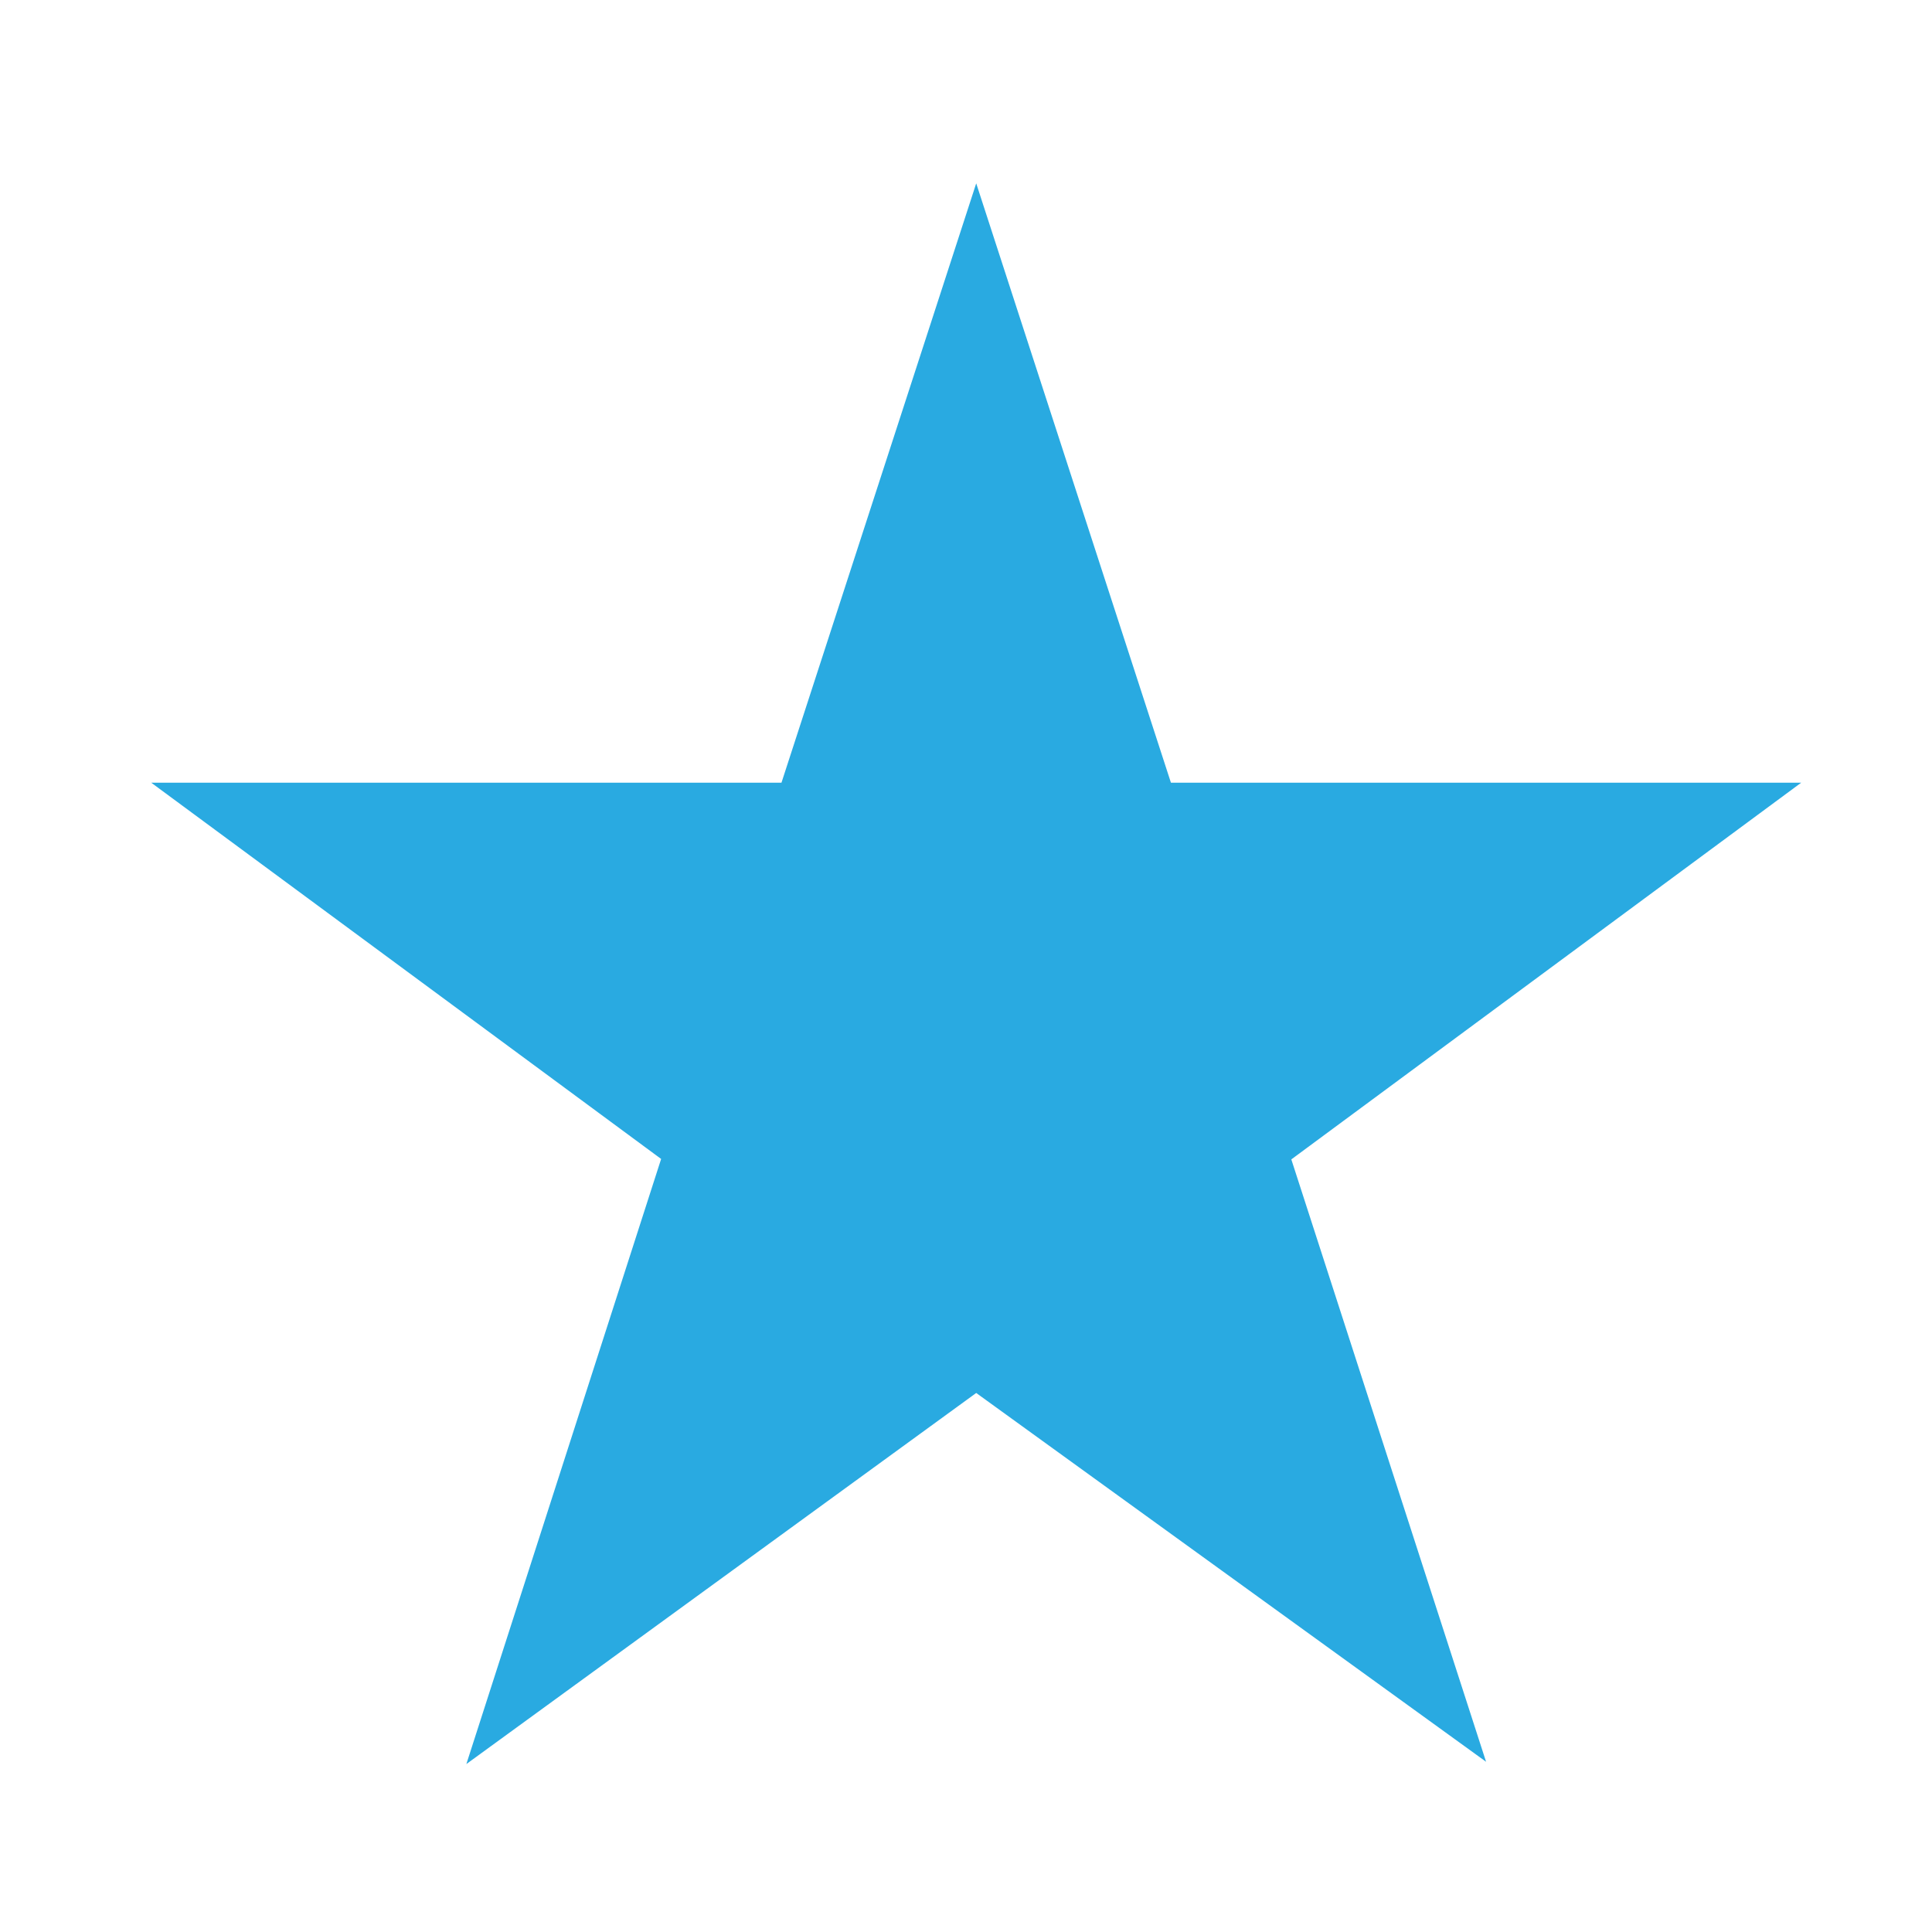 <?xml version="1.0" encoding="utf-8"?>
<!-- Generator: Adobe Illustrator 16.0.0, SVG Export Plug-In . SVG Version: 6.00 Build 0)  -->
<!DOCTYPE svg PUBLIC "-//W3C//DTD SVG 1.1//EN" "http://www.w3.org/Graphics/SVG/1.1/DTD/svg11.dtd">
<svg version="1.1" id="Layer_1" xmlns="http://www.w3.org/2000/svg" xmlns:xlink="http://www.w3.org/1999/xlink" x="0px" y="0px"
	 width="70px" height="70px" viewBox="0 0 70 70" enable-background="new 0 0 70 70" xml:space="preserve">
<polygon fill="#29aae1" points="35.37,6.643 42.425,28.359 65.26,28.359 46.787,42.007 53.843,63.832 35.37,50.47 16.897,63.915 
	23.954,41.991 5.48,28.359 28.314,28.359 "/>
</svg>
